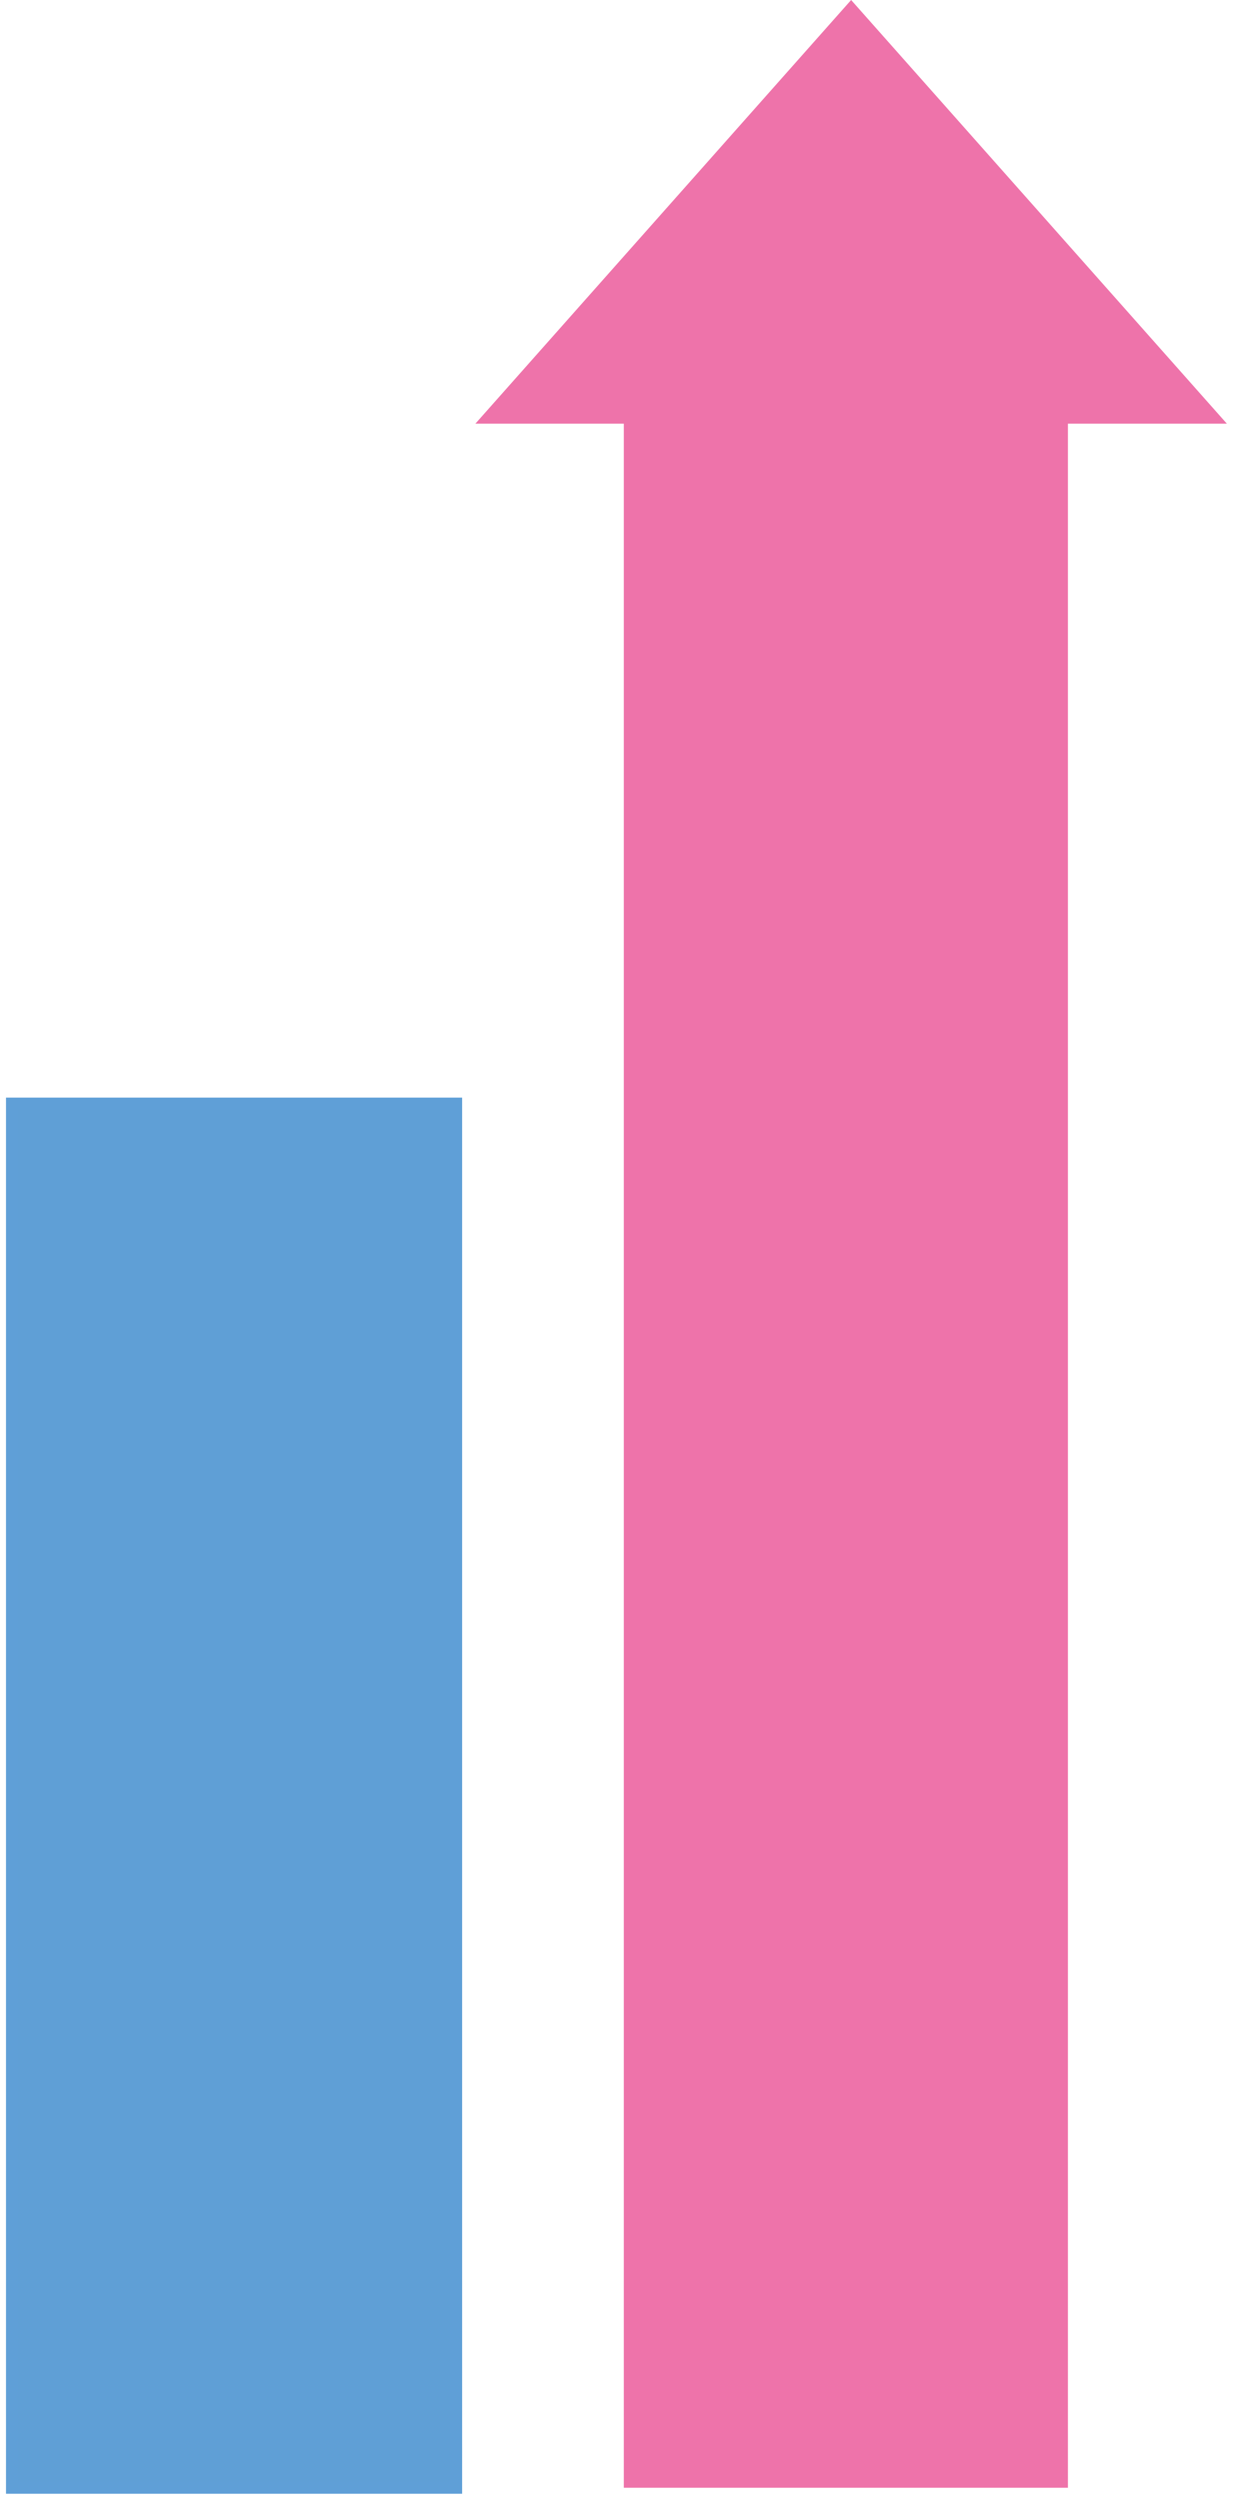 <?xml version="1.0" encoding="UTF-8" standalone="no"?>
<svg width="103px" height="208px" viewBox="0 0 103 208" version="1.1" xmlns="http://www.w3.org/2000/svg" xmlns:xlink="http://www.w3.org/1999/xlink">
    <!-- Generator: Sketch 42 (36781) - http://www.bohemiancoding.com/sketch -->
    <title>Group 18</title>
    <desc>Created with Sketch.</desc>
    <defs></defs>
    <g id="Page-1" stroke="none" stroke-width="1" fill="none" fill-rule="evenodd">
        <g id="SIR_web_desktop-Copy-15" transform="translate(-1177, -1391)">
            <g id="Group-19-Copy" transform="translate(105, 1322)">
                <g id="Group-18" transform="translate(1073, 69)">
                    <polygon id="Stroke-151" stroke="#5F9FD7" fill="#5F9FD6" points="0 207 36.98 207 36.98 91.83 0 91.83"></polygon>
                    <polygon id="Fill-154" fill="#EE73AA" points="50.942 207 87.922 207 87.922 33.768 50.942 33.768"></polygon>
                    <polygon id="Fill-156" fill="#EE73AA" points="69.87 0 38.584 35.253 101.156 35.253"></polygon>
                </g>
            </g>
        </g>
    </g>
</svg>